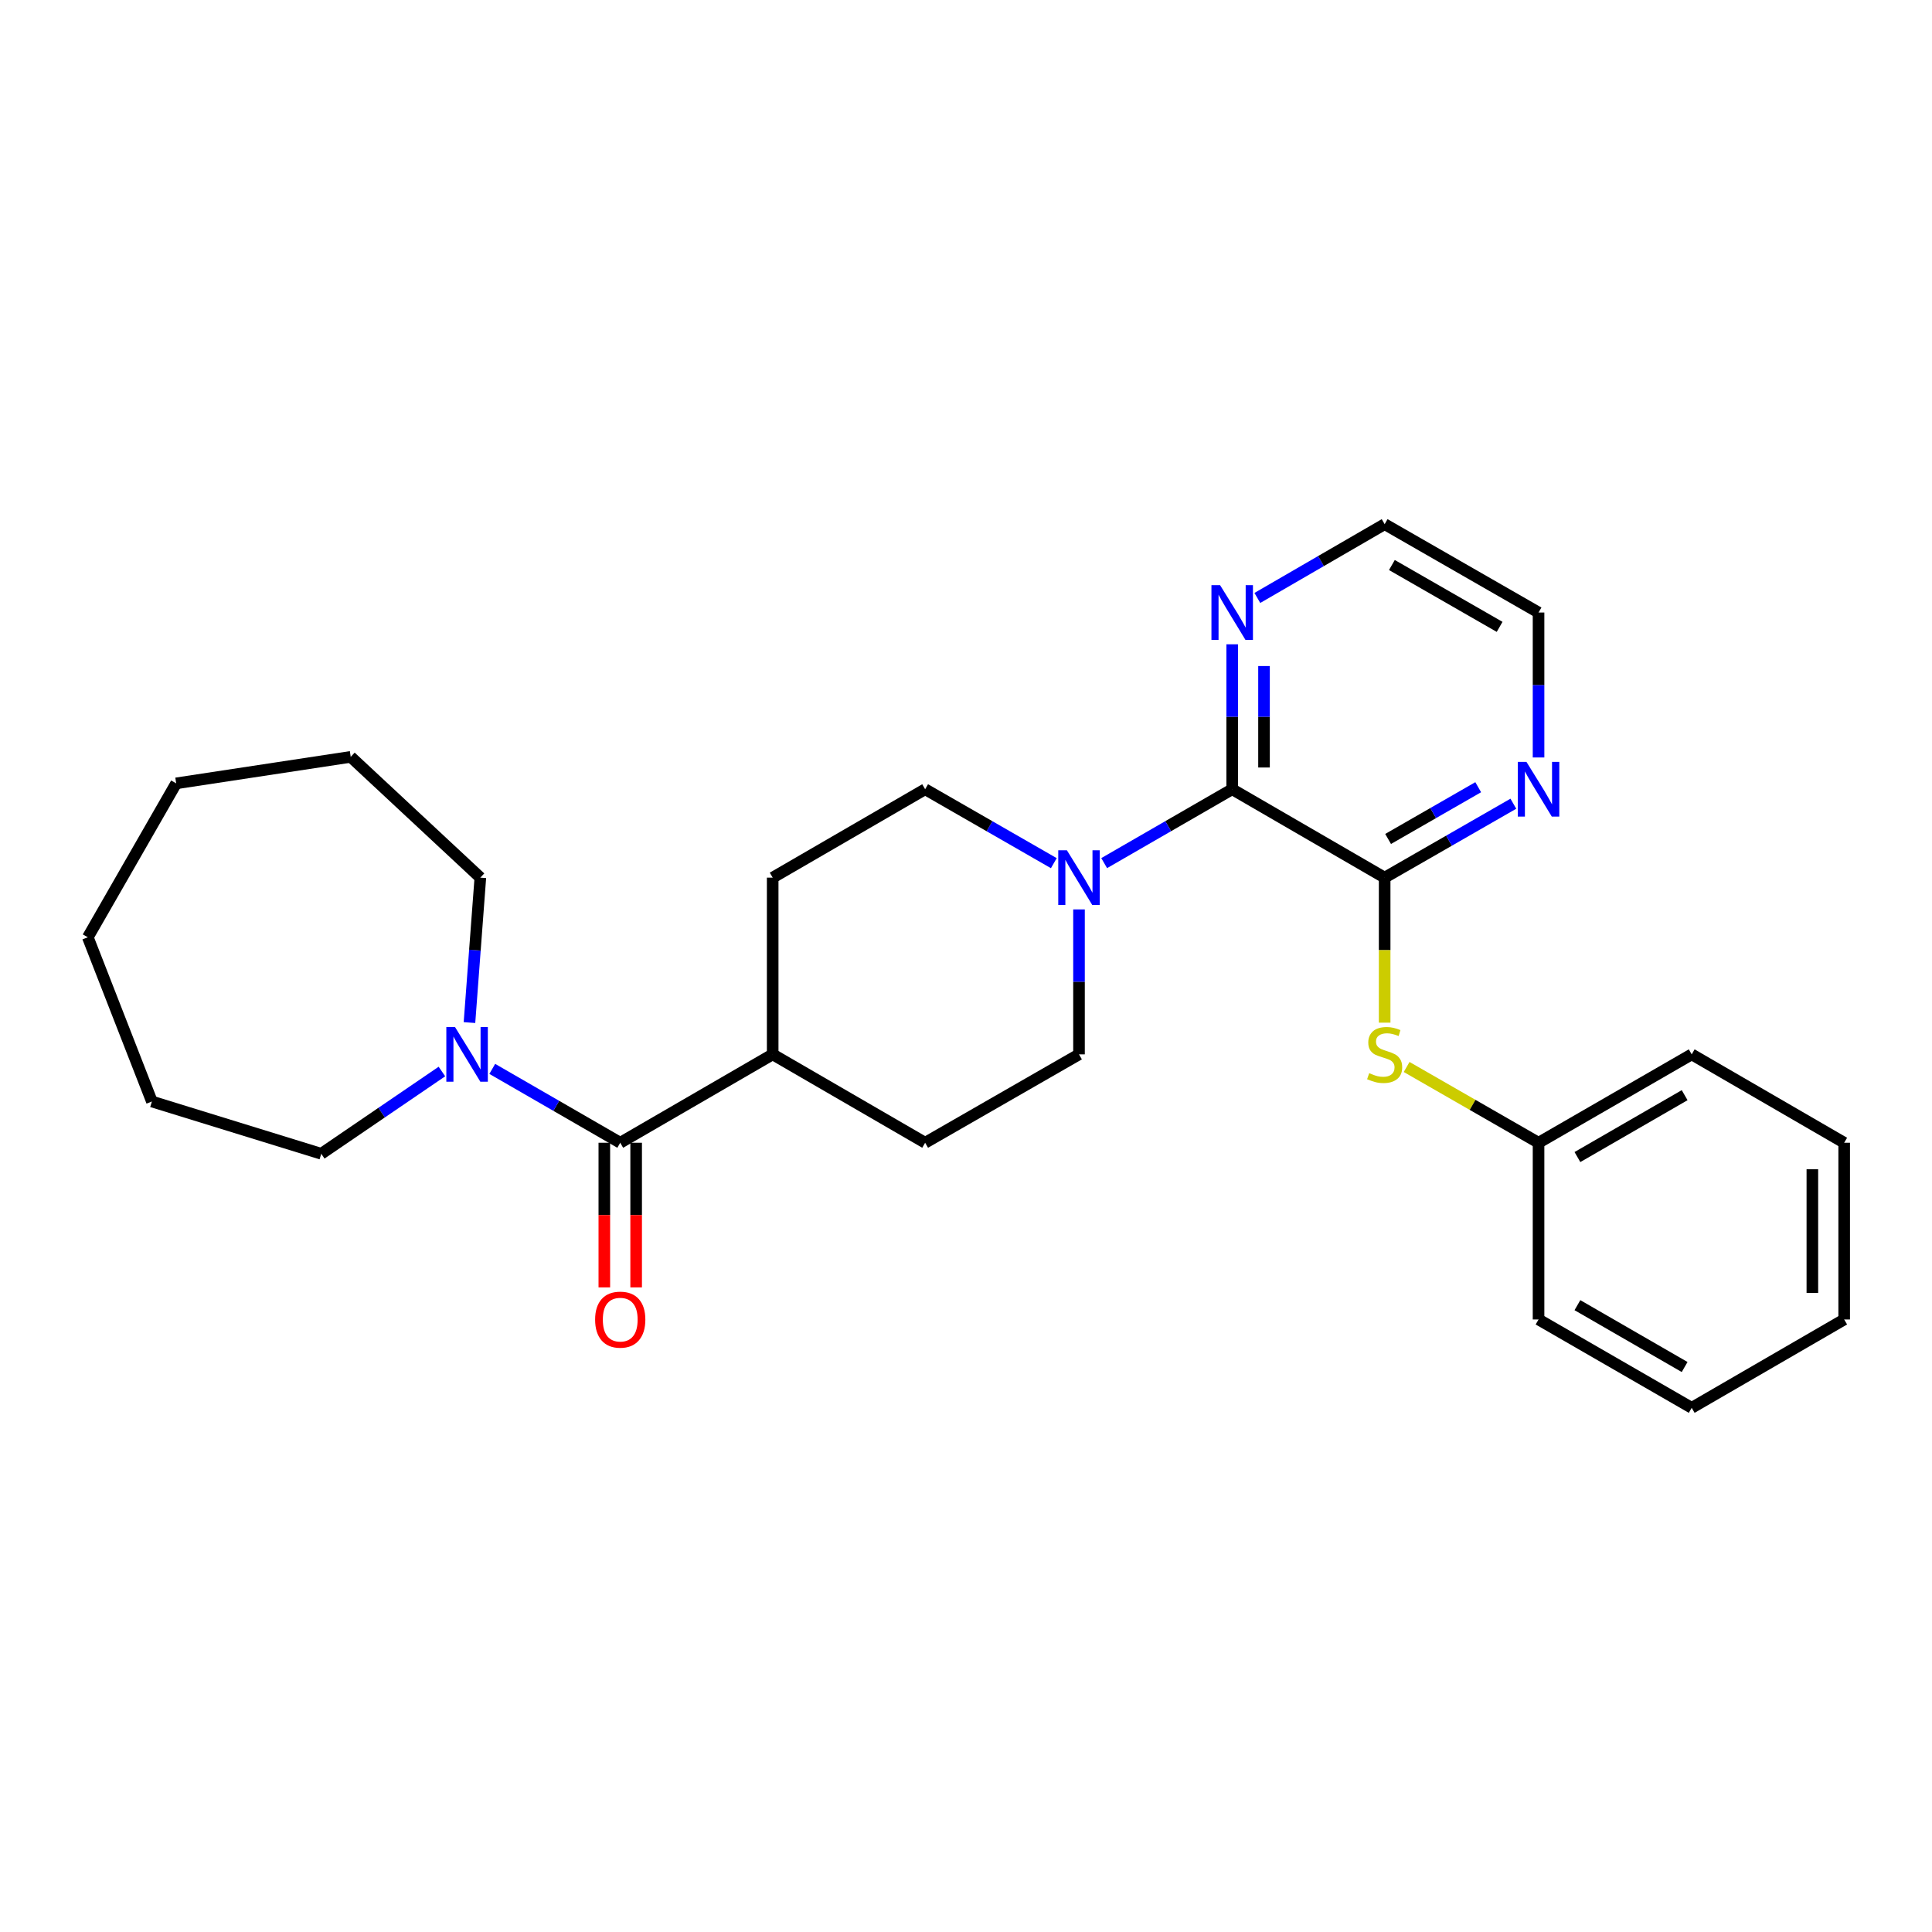 <?xml version='1.0' encoding='iso-8859-1'?>
<svg version='1.1' baseProfile='full'
              xmlns='http://www.w3.org/2000/svg'
                      xmlns:rdkit='http://www.rdkit.org/xml'
                      xmlns:xlink='http://www.w3.org/1999/xlink'
                  xml:space='preserve'
width='1000px' height='1000px' viewBox='0 0 1000 1000'>
<!-- END OF HEADER -->
<rect style='opacity:1.0;fill:#FFFFFF;stroke:none' width='1000' height='1000' x='0' y='0'> </rect>
<path class='bond-0' d='M 716.695,454.265 L 637.78,408.513' style='fill:none;fill-rule:evenodd;stroke:#000000;stroke-width:6px;stroke-linecap:butt;stroke-linejoin:miter;stroke-opacity:1' />
<path class='bond-4' d='M 716.695,454.265 L 716.695,491.797' style='fill:none;fill-rule:evenodd;stroke:#000000;stroke-width:6px;stroke-linecap:butt;stroke-linejoin:miter;stroke-opacity:1' />
<path class='bond-4' d='M 716.695,491.797 L 716.695,529.328' style='fill:none;fill-rule:evenodd;stroke:#CCCC00;stroke-width:6px;stroke-linecap:butt;stroke-linejoin:miter;stroke-opacity:1' />
<path class='bond-5' d='M 716.695,454.265 L 750.004,435.133' style='fill:none;fill-rule:evenodd;stroke:#000000;stroke-width:6px;stroke-linecap:butt;stroke-linejoin:miter;stroke-opacity:1' />
<path class='bond-5' d='M 750.004,435.133 L 783.314,416.001' style='fill:none;fill-rule:evenodd;stroke:#0000FF;stroke-width:6px;stroke-linecap:butt;stroke-linejoin:miter;stroke-opacity:1' />
<path class='bond-5' d='M 718.484,434.243 L 741.801,420.85' style='fill:none;fill-rule:evenodd;stroke:#000000;stroke-width:6px;stroke-linecap:butt;stroke-linejoin:miter;stroke-opacity:1' />
<path class='bond-5' d='M 741.801,420.85 L 765.117,407.458' style='fill:none;fill-rule:evenodd;stroke:#0000FF;stroke-width:6px;stroke-linecap:butt;stroke-linejoin:miter;stroke-opacity:1' />
<path class='bond-2' d='M 637.78,408.513 L 604.65,427.63' style='fill:none;fill-rule:evenodd;stroke:#000000;stroke-width:6px;stroke-linecap:butt;stroke-linejoin:miter;stroke-opacity:1' />
<path class='bond-2' d='M 604.65,427.63 L 571.519,446.748' style='fill:none;fill-rule:evenodd;stroke:#0000FF;stroke-width:6px;stroke-linecap:butt;stroke-linejoin:miter;stroke-opacity:1' />
<path class='bond-6' d='M 637.78,408.513 L 637.78,371.001' style='fill:none;fill-rule:evenodd;stroke:#000000;stroke-width:6px;stroke-linecap:butt;stroke-linejoin:miter;stroke-opacity:1' />
<path class='bond-6' d='M 637.78,371.001 L 637.78,333.49' style='fill:none;fill-rule:evenodd;stroke:#0000FF;stroke-width:6px;stroke-linecap:butt;stroke-linejoin:miter;stroke-opacity:1' />
<path class='bond-6' d='M 654.251,397.259 L 654.251,371.001' style='fill:none;fill-rule:evenodd;stroke:#000000;stroke-width:6px;stroke-linecap:butt;stroke-linejoin:miter;stroke-opacity:1' />
<path class='bond-6' d='M 654.251,371.001 L 654.251,344.744' style='fill:none;fill-rule:evenodd;stroke:#0000FF;stroke-width:6px;stroke-linecap:butt;stroke-linejoin:miter;stroke-opacity:1' />
<path class='bond-1' d='M 321.033,591.487 L 399.939,545.735' style='fill:none;fill-rule:evenodd;stroke:#000000;stroke-width:6px;stroke-linecap:butt;stroke-linejoin:miter;stroke-opacity:1' />
<path class='bond-3' d='M 321.033,591.487 L 287.912,572.371' style='fill:none;fill-rule:evenodd;stroke:#000000;stroke-width:6px;stroke-linecap:butt;stroke-linejoin:miter;stroke-opacity:1' />
<path class='bond-3' d='M 287.912,572.371 L 254.79,553.254' style='fill:none;fill-rule:evenodd;stroke:#0000FF;stroke-width:6px;stroke-linecap:butt;stroke-linejoin:miter;stroke-opacity:1' />
<path class='bond-10' d='M 312.798,591.487 L 312.798,628.919' style='fill:none;fill-rule:evenodd;stroke:#000000;stroke-width:6px;stroke-linecap:butt;stroke-linejoin:miter;stroke-opacity:1' />
<path class='bond-10' d='M 312.798,628.919 L 312.798,666.35' style='fill:none;fill-rule:evenodd;stroke:#FF0000;stroke-width:6px;stroke-linecap:butt;stroke-linejoin:miter;stroke-opacity:1' />
<path class='bond-10' d='M 329.269,591.487 L 329.269,628.919' style='fill:none;fill-rule:evenodd;stroke:#000000;stroke-width:6px;stroke-linecap:butt;stroke-linejoin:miter;stroke-opacity:1' />
<path class='bond-10' d='M 329.269,628.919 L 329.269,666.35' style='fill:none;fill-rule:evenodd;stroke:#FF0000;stroke-width:6px;stroke-linecap:butt;stroke-linejoin:miter;stroke-opacity:1' />
<path class='bond-8' d='M 558.49,470.712 L 558.49,508.223' style='fill:none;fill-rule:evenodd;stroke:#0000FF;stroke-width:6px;stroke-linecap:butt;stroke-linejoin:miter;stroke-opacity:1' />
<path class='bond-8' d='M 558.49,508.223 L 558.49,545.735' style='fill:none;fill-rule:evenodd;stroke:#000000;stroke-width:6px;stroke-linecap:butt;stroke-linejoin:miter;stroke-opacity:1' />
<path class='bond-9' d='M 545.454,446.776 L 512.154,427.644' style='fill:none;fill-rule:evenodd;stroke:#0000FF;stroke-width:6px;stroke-linecap:butt;stroke-linejoin:miter;stroke-opacity:1' />
<path class='bond-9' d='M 512.154,427.644 L 478.853,408.513' style='fill:none;fill-rule:evenodd;stroke:#000000;stroke-width:6px;stroke-linecap:butt;stroke-linejoin:miter;stroke-opacity:1' />
<path class='bond-14' d='M 228.738,554.615 L 197.513,575.906' style='fill:none;fill-rule:evenodd;stroke:#0000FF;stroke-width:6px;stroke-linecap:butt;stroke-linejoin:miter;stroke-opacity:1' />
<path class='bond-14' d='M 197.513,575.906 L 166.288,597.197' style='fill:none;fill-rule:evenodd;stroke:#000000;stroke-width:6px;stroke-linecap:butt;stroke-linejoin:miter;stroke-opacity:1' />
<path class='bond-15' d='M 242.996,529.281 L 245.81,491.773' style='fill:none;fill-rule:evenodd;stroke:#0000FF;stroke-width:6px;stroke-linecap:butt;stroke-linejoin:miter;stroke-opacity:1' />
<path class='bond-15' d='M 245.81,491.773 L 248.625,454.265' style='fill:none;fill-rule:evenodd;stroke:#000000;stroke-width:6px;stroke-linecap:butt;stroke-linejoin:miter;stroke-opacity:1' />
<path class='bond-13' d='M 728.071,552.269 L 762.211,571.878' style='fill:none;fill-rule:evenodd;stroke:#CCCC00;stroke-width:6px;stroke-linecap:butt;stroke-linejoin:miter;stroke-opacity:1' />
<path class='bond-13' d='M 762.211,571.878 L 796.35,591.487' style='fill:none;fill-rule:evenodd;stroke:#000000;stroke-width:6px;stroke-linecap:butt;stroke-linejoin:miter;stroke-opacity:1' />
<path class='bond-16' d='M 796.35,392.066 L 796.35,354.555' style='fill:none;fill-rule:evenodd;stroke:#0000FF;stroke-width:6px;stroke-linecap:butt;stroke-linejoin:miter;stroke-opacity:1' />
<path class='bond-16' d='M 796.35,354.555 L 796.35,317.043' style='fill:none;fill-rule:evenodd;stroke:#000000;stroke-width:6px;stroke-linecap:butt;stroke-linejoin:miter;stroke-opacity:1' />
<path class='bond-27' d='M 650.8,309.498 L 683.748,290.403' style='fill:none;fill-rule:evenodd;stroke:#0000FF;stroke-width:6px;stroke-linecap:butt;stroke-linejoin:miter;stroke-opacity:1' />
<path class='bond-27' d='M 683.748,290.403 L 716.695,271.309' style='fill:none;fill-rule:evenodd;stroke:#000000;stroke-width:6px;stroke-linecap:butt;stroke-linejoin:miter;stroke-opacity:1' />
<path class='bond-7' d='M 399.939,545.735 L 399.939,454.265' style='fill:none;fill-rule:evenodd;stroke:#000000;stroke-width:6px;stroke-linecap:butt;stroke-linejoin:miter;stroke-opacity:1' />
<path class='bond-28' d='M 399.939,545.735 L 478.853,591.487' style='fill:none;fill-rule:evenodd;stroke:#000000;stroke-width:6px;stroke-linecap:butt;stroke-linejoin:miter;stroke-opacity:1' />
<path class='bond-12' d='M 558.49,545.735 L 478.853,591.487' style='fill:none;fill-rule:evenodd;stroke:#000000;stroke-width:6px;stroke-linecap:butt;stroke-linejoin:miter;stroke-opacity:1' />
<path class='bond-11' d='M 478.853,408.513 L 399.939,454.265' style='fill:none;fill-rule:evenodd;stroke:#000000;stroke-width:6px;stroke-linecap:butt;stroke-linejoin:miter;stroke-opacity:1' />
<path class='bond-18' d='M 796.35,591.487 L 875.622,545.735' style='fill:none;fill-rule:evenodd;stroke:#000000;stroke-width:6px;stroke-linecap:butt;stroke-linejoin:miter;stroke-opacity:1' />
<path class='bond-18' d='M 816.475,598.89 L 871.965,566.863' style='fill:none;fill-rule:evenodd;stroke:#000000;stroke-width:6px;stroke-linecap:butt;stroke-linejoin:miter;stroke-opacity:1' />
<path class='bond-19' d='M 796.35,591.487 L 796.35,682.957' style='fill:none;fill-rule:evenodd;stroke:#000000;stroke-width:6px;stroke-linecap:butt;stroke-linejoin:miter;stroke-opacity:1' />
<path class='bond-20' d='M 166.288,597.197 L 78.625,570.139' style='fill:none;fill-rule:evenodd;stroke:#000000;stroke-width:6px;stroke-linecap:butt;stroke-linejoin:miter;stroke-opacity:1' />
<path class='bond-21' d='M 248.625,454.265 L 181.533,391.749' style='fill:none;fill-rule:evenodd;stroke:#000000;stroke-width:6px;stroke-linecap:butt;stroke-linejoin:miter;stroke-opacity:1' />
<path class='bond-17' d='M 796.35,317.043 L 716.695,271.309' style='fill:none;fill-rule:evenodd;stroke:#000000;stroke-width:6px;stroke-linecap:butt;stroke-linejoin:miter;stroke-opacity:1' />
<path class='bond-17' d='M 776.201,324.467 L 720.442,292.453' style='fill:none;fill-rule:evenodd;stroke:#000000;stroke-width:6px;stroke-linecap:butt;stroke-linejoin:miter;stroke-opacity:1' />
<path class='bond-23' d='M 875.622,545.735 L 954.545,591.487' style='fill:none;fill-rule:evenodd;stroke:#000000;stroke-width:6px;stroke-linecap:butt;stroke-linejoin:miter;stroke-opacity:1' />
<path class='bond-22' d='M 796.35,682.957 L 875.622,728.691' style='fill:none;fill-rule:evenodd;stroke:#000000;stroke-width:6px;stroke-linecap:butt;stroke-linejoin:miter;stroke-opacity:1' />
<path class='bond-22' d='M 816.472,675.55 L 871.962,707.564' style='fill:none;fill-rule:evenodd;stroke:#000000;stroke-width:6px;stroke-linecap:butt;stroke-linejoin:miter;stroke-opacity:1' />
<path class='bond-25' d='M 78.625,570.139 L 45.455,485.139' style='fill:none;fill-rule:evenodd;stroke:#000000;stroke-width:6px;stroke-linecap:butt;stroke-linejoin:miter;stroke-opacity:1' />
<path class='bond-26' d='M 181.533,391.749 L 91.189,405.465' style='fill:none;fill-rule:evenodd;stroke:#000000;stroke-width:6px;stroke-linecap:butt;stroke-linejoin:miter;stroke-opacity:1' />
<path class='bond-24' d='M 875.622,728.691 L 954.545,682.957' style='fill:none;fill-rule:evenodd;stroke:#000000;stroke-width:6px;stroke-linecap:butt;stroke-linejoin:miter;stroke-opacity:1' />
<path class='bond-29' d='M 954.545,591.487 L 954.545,682.957' style='fill:none;fill-rule:evenodd;stroke:#000000;stroke-width:6px;stroke-linecap:butt;stroke-linejoin:miter;stroke-opacity:1' />
<path class='bond-29' d='M 938.074,605.208 L 938.074,669.236' style='fill:none;fill-rule:evenodd;stroke:#000000;stroke-width:6px;stroke-linecap:butt;stroke-linejoin:miter;stroke-opacity:1' />
<path class='bond-30' d='M 45.455,485.139 L 91.189,405.465' style='fill:none;fill-rule:evenodd;stroke:#000000;stroke-width:6px;stroke-linecap:butt;stroke-linejoin:miter;stroke-opacity:1' />
<path  class='atom-3' d='M 552.23 440.105
L 561.51 455.105
Q 562.43 456.585, 563.91 459.265
Q 565.39 461.945, 565.47 462.105
L 565.47 440.105
L 569.23 440.105
L 569.23 468.425
L 565.35 468.425
L 555.39 452.025
Q 554.23 450.105, 552.99 447.905
Q 551.79 445.705, 551.43 445.025
L 551.43 468.425
L 547.75 468.425
L 547.75 440.105
L 552.23 440.105
' fill='#0000FF'/>
<path  class='atom-4' d='M 235.502 531.575
L 244.782 546.575
Q 245.702 548.055, 247.182 550.735
Q 248.662 553.415, 248.742 553.575
L 248.742 531.575
L 252.502 531.575
L 252.502 559.895
L 248.622 559.895
L 238.662 543.495
Q 237.502 541.575, 236.262 539.375
Q 235.062 537.175, 234.702 536.495
L 234.702 559.895
L 231.022 559.895
L 231.022 531.575
L 235.502 531.575
' fill='#0000FF'/>
<path  class='atom-5' d='M 708.695 555.455
Q 709.015 555.575, 710.335 556.135
Q 711.655 556.695, 713.095 557.055
Q 714.575 557.375, 716.015 557.375
Q 718.695 557.375, 720.255 556.095
Q 721.815 554.775, 721.815 552.495
Q 721.815 550.935, 721.015 549.975
Q 720.255 549.015, 719.055 548.495
Q 717.855 547.975, 715.855 547.375
Q 713.335 546.615, 711.815 545.895
Q 710.335 545.175, 709.255 543.655
Q 708.215 542.135, 708.215 539.575
Q 708.215 536.015, 710.615 533.815
Q 713.055 531.615, 717.855 531.615
Q 721.135 531.615, 724.855 533.175
L 723.935 536.255
Q 720.535 534.855, 717.975 534.855
Q 715.215 534.855, 713.695 536.015
Q 712.175 537.135, 712.215 539.095
Q 712.215 540.615, 712.975 541.535
Q 713.775 542.455, 714.895 542.975
Q 716.055 543.495, 717.975 544.095
Q 720.535 544.895, 722.055 545.695
Q 723.575 546.495, 724.655 548.135
Q 725.775 549.735, 725.775 552.495
Q 725.775 556.415, 723.135 558.535
Q 720.535 560.615, 716.175 560.615
Q 713.655 560.615, 711.735 560.055
Q 709.855 559.535, 707.615 558.615
L 708.695 555.455
' fill='#CCCC00'/>
<path  class='atom-6' d='M 790.09 394.353
L 799.37 409.353
Q 800.29 410.833, 801.77 413.513
Q 803.25 416.193, 803.33 416.353
L 803.33 394.353
L 807.09 394.353
L 807.09 422.673
L 803.21 422.673
L 793.25 406.273
Q 792.09 404.353, 790.85 402.153
Q 789.65 399.953, 789.29 399.273
L 789.29 422.673
L 785.61 422.673
L 785.61 394.353
L 790.09 394.353
' fill='#0000FF'/>
<path  class='atom-7' d='M 631.52 302.883
L 640.8 317.883
Q 641.72 319.363, 643.2 322.043
Q 644.68 324.723, 644.76 324.883
L 644.76 302.883
L 648.52 302.883
L 648.52 331.203
L 644.64 331.203
L 634.68 314.803
Q 633.52 312.883, 632.28 310.683
Q 631.08 308.483, 630.72 307.803
L 630.72 331.203
L 627.04 331.203
L 627.04 302.883
L 631.52 302.883
' fill='#0000FF'/>
<path  class='atom-11' d='M 308.033 683.037
Q 308.033 676.237, 311.393 672.437
Q 314.753 668.637, 321.033 668.637
Q 327.313 668.637, 330.673 672.437
Q 334.033 676.237, 334.033 683.037
Q 334.033 689.917, 330.633 693.837
Q 327.233 697.717, 321.033 697.717
Q 314.793 697.717, 311.393 693.837
Q 308.033 689.957, 308.033 683.037
M 321.033 694.517
Q 325.353 694.517, 327.673 691.637
Q 330.033 688.717, 330.033 683.037
Q 330.033 677.477, 327.673 674.677
Q 325.353 671.837, 321.033 671.837
Q 316.713 671.837, 314.353 674.637
Q 312.033 677.437, 312.033 683.037
Q 312.033 688.757, 314.353 691.637
Q 316.713 694.517, 321.033 694.517
' fill='#FF0000'/>
</svg>
